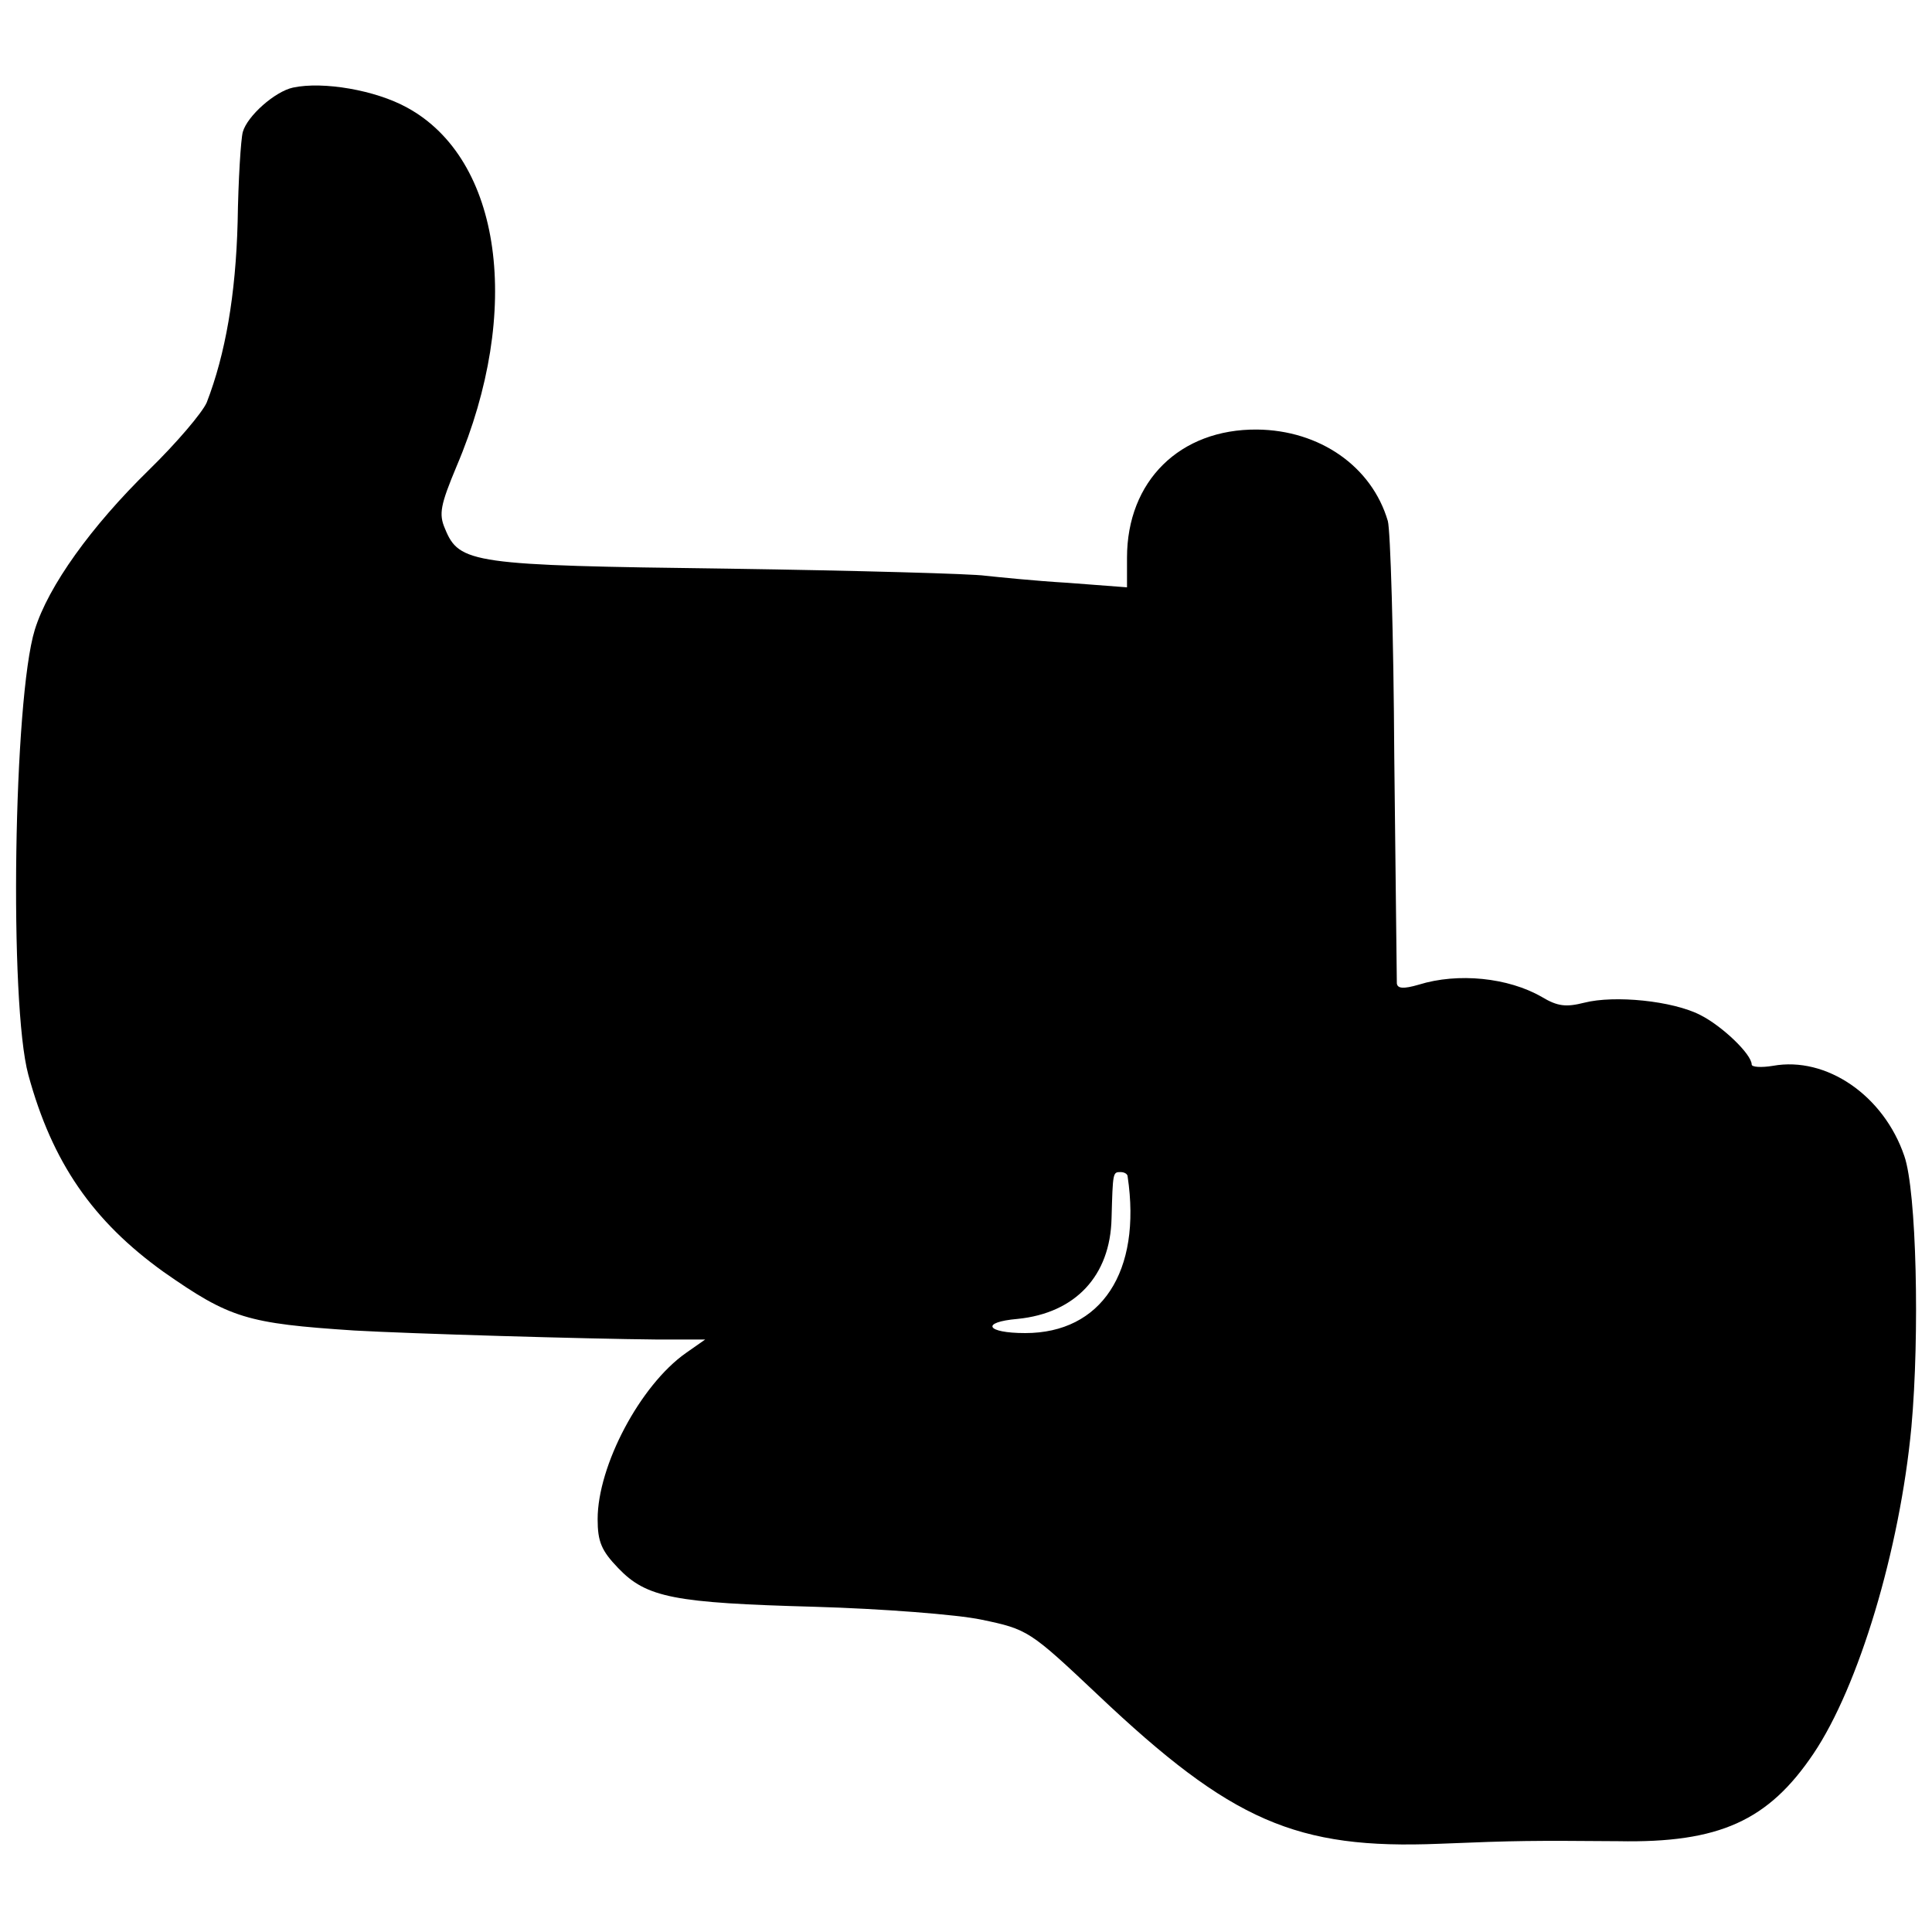 <?xml version="1.0" standalone="no"?>
<!DOCTYPE svg PUBLIC "-//W3C//DTD SVG 20010904//EN"
 "http://www.w3.org/TR/2001/REC-SVG-20010904/DTD/svg10.dtd">
<svg version="1.0" xmlns="http://www.w3.org/2000/svg"
 width="300pt" height="300pt" viewBox="0 0 300 300"
 preserveAspectRatio="xMidYMid meet">
<g transform="translate(0,300) scale(0.1,-0.1)"
fill="#000000" stroke="none">
<path d="M455 2864 c-28 -6 -71 -44 -78 -69 -3 -11 -7 -74 -8 -140 -3 -113
-19 -205 -48 -280 -7 -16 -47 -63 -90 -105 -89 -87 -156 -180 -177 -248 -33
-107 -40 -581 -10 -691 37 -136 100 -227 210 -306 103 -72 129 -80 296 -91 87
-5 361 -13 470 -14 l75 0 -30 -21 c-71 -50 -137 -175 -137 -258 0 -35 6 -49
32 -76 44 -46 87 -54 305 -60 104 -3 221 -12 259 -20 72 -15 75 -17 181 -117
207 -196 308 -240 530 -231 122 5 144 5 278 4 157 -3 233 32 303 136 70 104
134 316 152 507 13 143 8 367 -11 421 -32 94 -121 155 -204 140 -18 -3 -33 -2
-33 2 0 16 -46 60 -80 77 -43 22 -133 31 -180 19 -28 -7 -41 -6 -66 9 -52 30
-130 38 -191 19 -24 -7 -33 -6 -34 2 0 7 -2 165 -4 353 -1 187 -6 351 -10 365
-25 85 -106 141 -203 142 -120 1 -202 -80 -202 -199 l0 -46 -92 7 c-51 3 -109
9 -128 11 -19 3 -199 8 -400 11 -397 5 -417 8 -439 62 -10 23 -7 37 18 97 103
242 70 477 -77 557 -49 27 -130 41 -177 31z m1296 -1691 c22 -148 -41 -243
-159 -243 -61 0 -70 17 -12 22 90 9 144 67 146 156 2 72 2 72 14 72 6 0 11 -3
11 -7z"/>
</g>
</svg>
